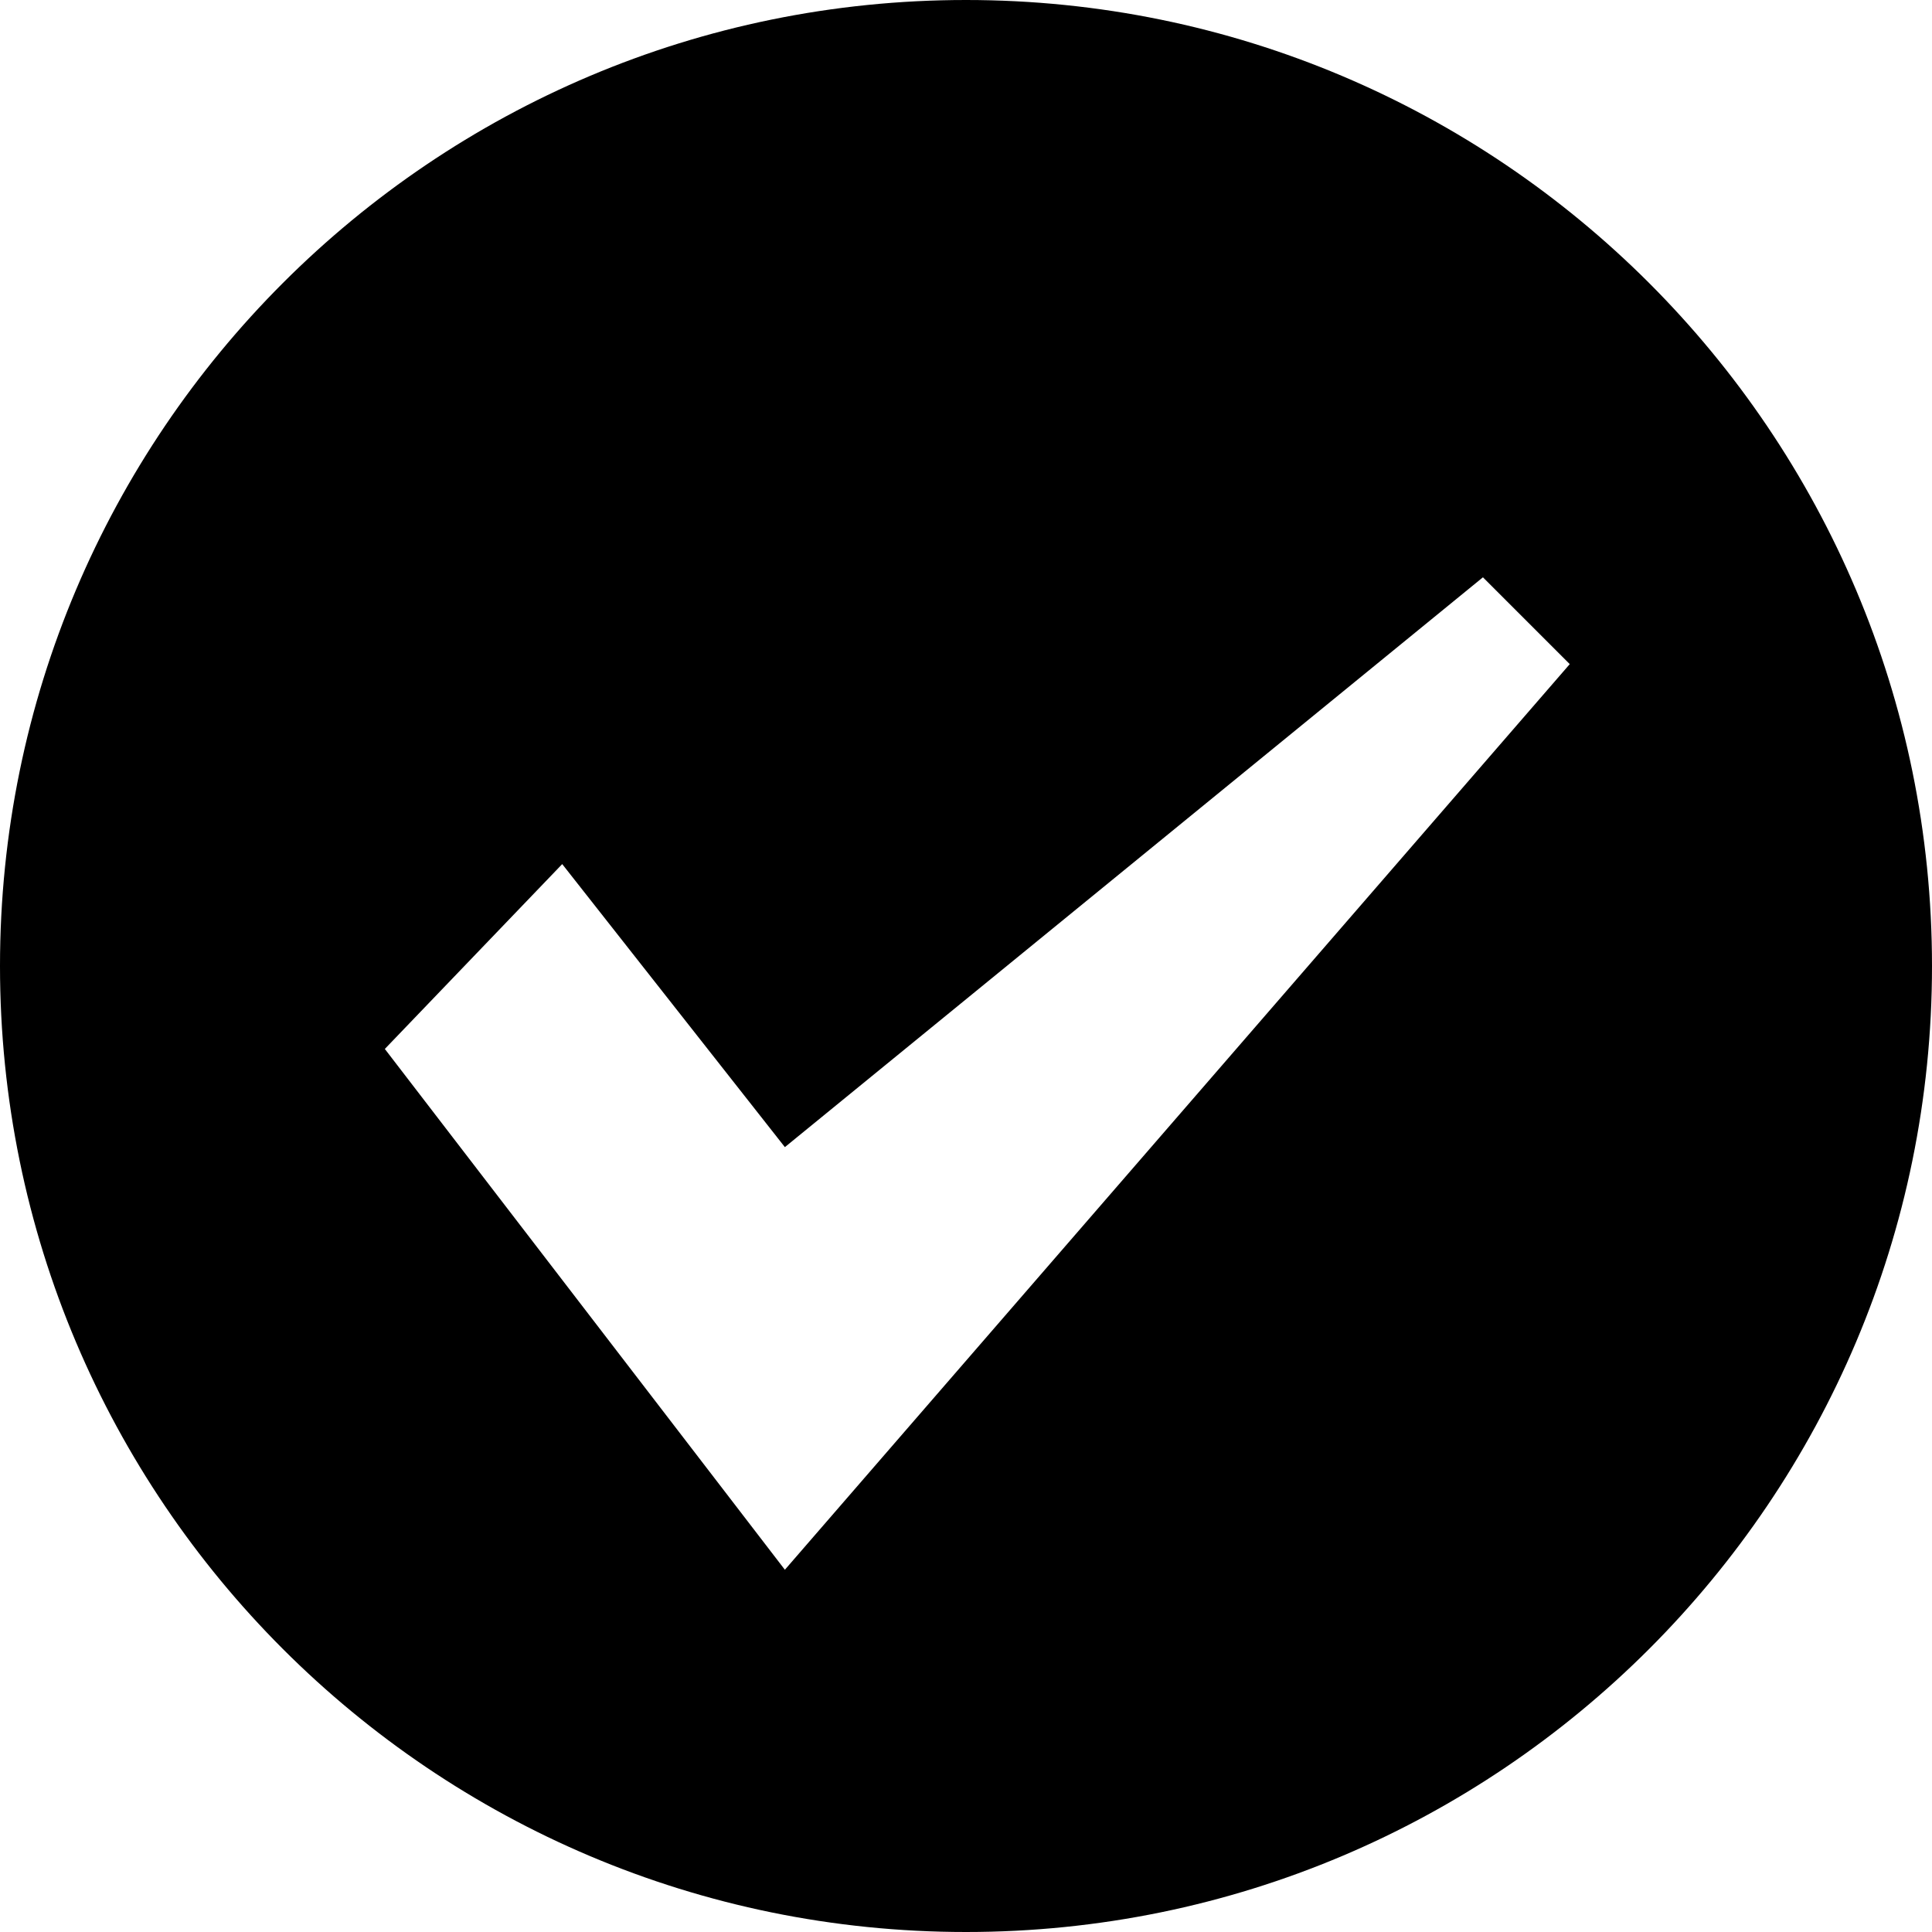 <!-- Generated by IcoMoon.io -->
<svg version="1.1" xmlns="http://www.w3.org/2000/svg" width="16" height="16" viewBox="0 0 16 16">
<path d="M8 0c-4.418 0-8 3.582-8 8s3.582 8 8 8 8-3.582 8-8-3.582-8-8-8zM6.5 13l-3.313-4.313 1.469-1.531 1.844 2.344 5.781-4.719 0.719 0.719-6.5 7.5z"></path>
</svg>
